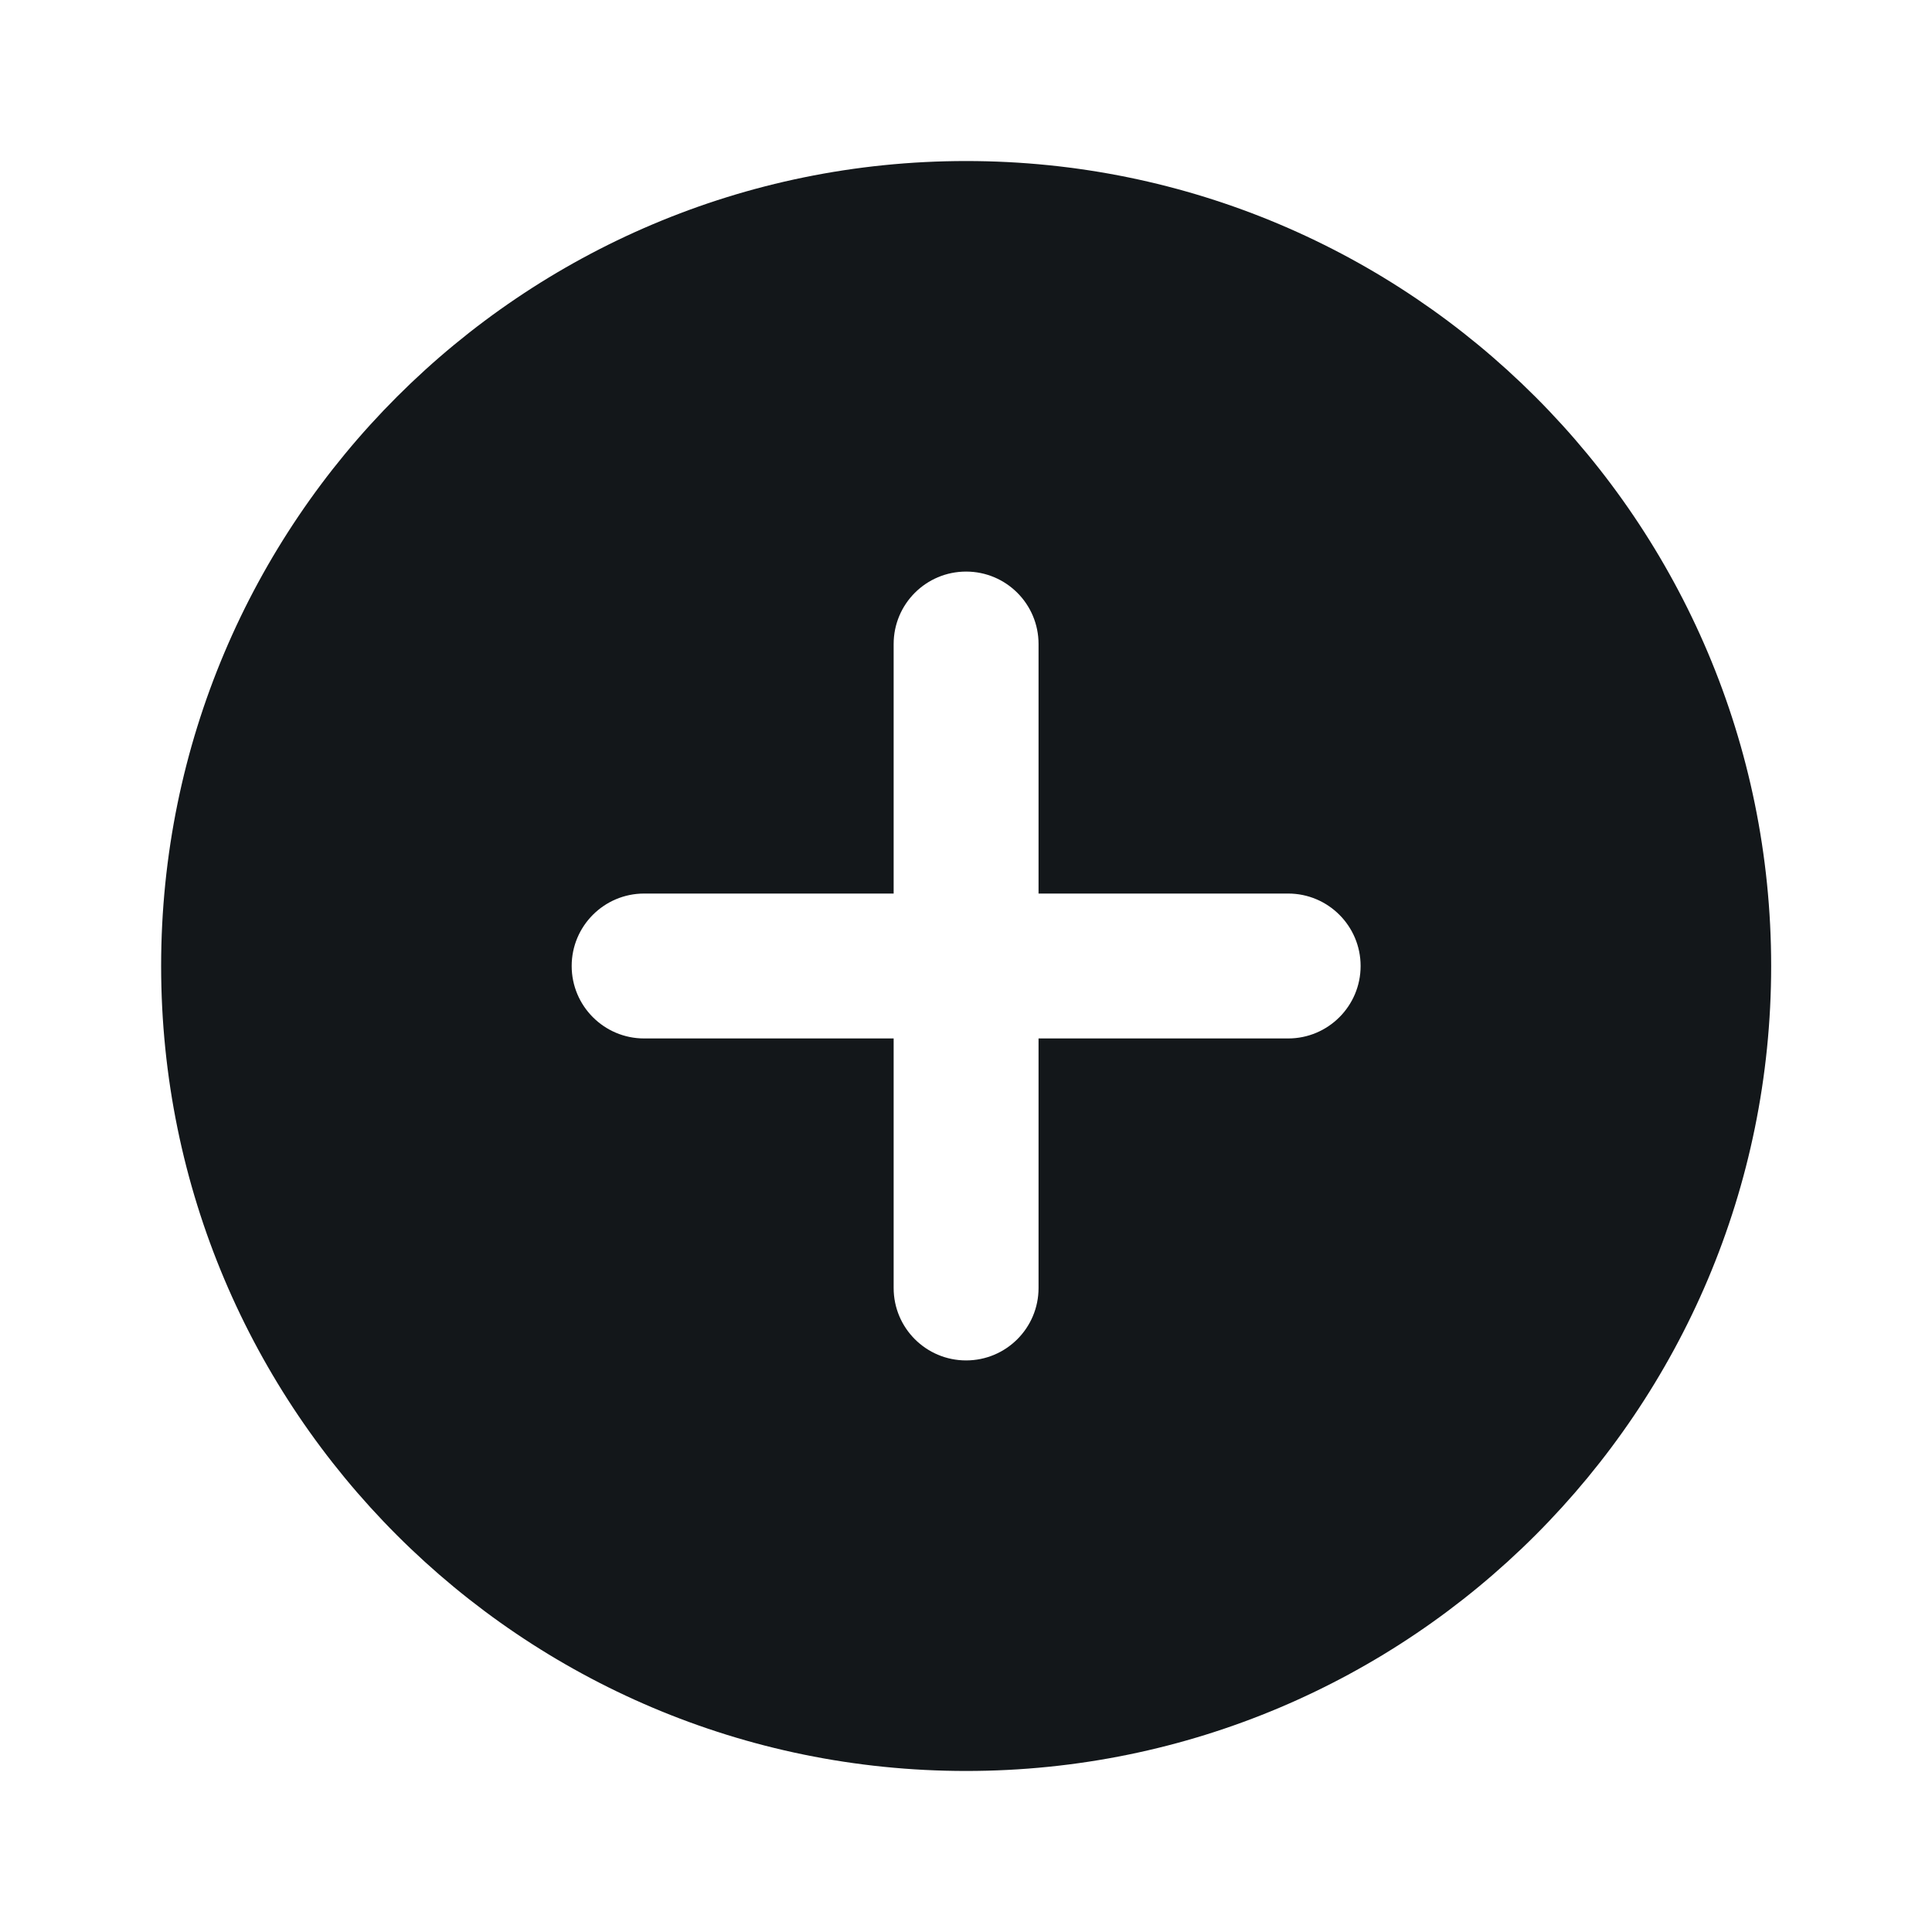 <svg xmlns="http://www.w3.org/2000/svg" width="20" height="20" viewBox="0 0 20 20" fill="none">
  <path fill-rule="evenodd" clip-rule="evenodd" d="M18.335 10C18.335 14.602 14.604 18.333 10.001 18.333C5.399 18.333 1.668 14.602 1.668 10C1.668 5.398 5.399 1.667 10.001 1.667C14.604 1.667 18.335 5.398 18.335 10ZM10.751 6.667C10.751 6.252 10.415 5.917 10.001 5.917C9.587 5.917 9.251 6.252 9.251 6.667V9.25H6.668C6.254 9.25 5.918 9.586 5.918 10C5.918 10.414 6.254 10.75 6.668 10.75H9.251V13.333C9.251 13.748 9.587 14.083 10.001 14.083C10.415 14.083 10.751 13.748 10.751 13.333V10.75H13.335C13.749 10.75 14.085 10.414 14.085 10C14.085 9.586 13.749 9.25 13.335 9.25H10.751V6.667Z" fill="#13171A"/>
</svg>